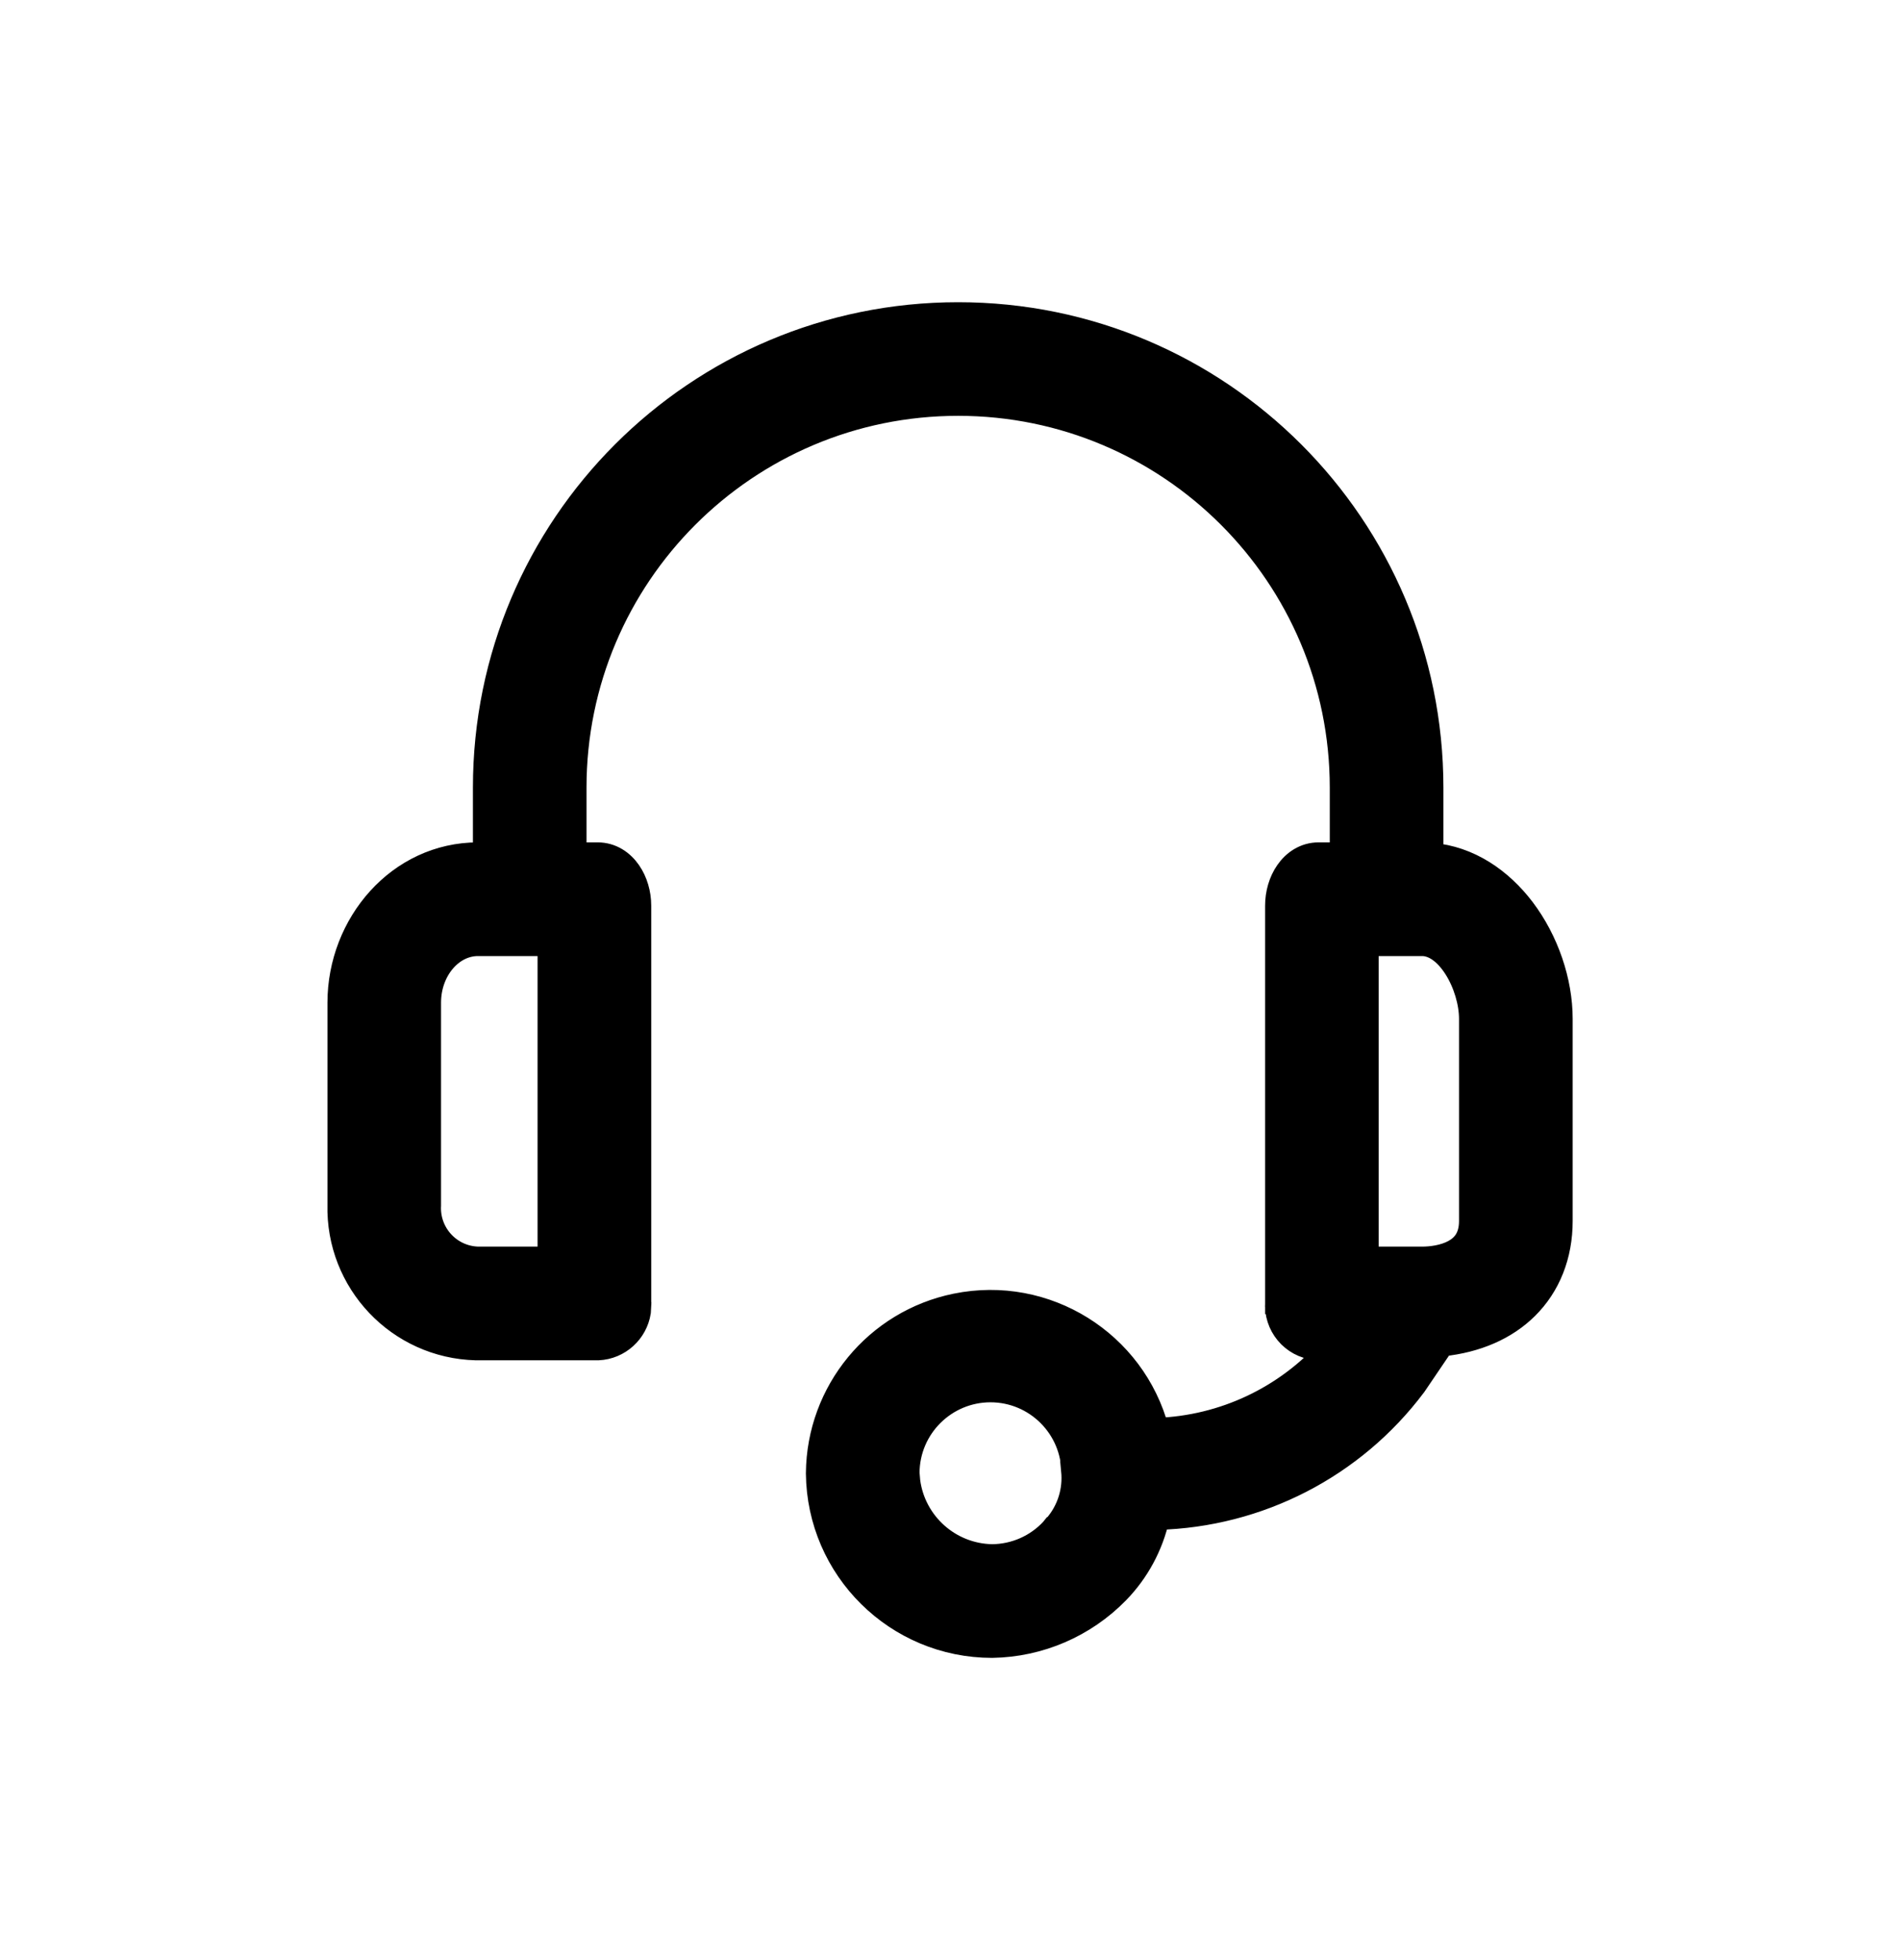 <?xml version="1.0" encoding="UTF-8"?> <svg xmlns="http://www.w3.org/2000/svg" width="32" height="33" viewBox="0 0 32 33" fill="none"><path d="M16.137 5.294C20.536 5.294 24.103 8.86 24.104 13.26V14.395C24.744 14.446 25.275 14.82 25.648 15.31C26.048 15.838 26.281 16.521 26.281 17.153V20.557C26.281 21.137 26.079 21.642 25.706 22.011C25.355 22.358 24.866 22.57 24.286 22.63L23.822 23.314L23.816 23.322C22.789 24.689 21.195 25.506 19.492 25.551C19.387 26.021 19.154 26.454 18.816 26.8C18.262 27.367 17.505 27.693 16.712 27.706H16.709C15.103 27.706 13.795 26.413 13.779 24.807V24.803C13.79 23.432 14.759 22.256 16.102 21.982C17.615 21.674 19.092 22.604 19.484 24.077C20.611 24.038 21.668 23.537 22.411 22.696H22.199C22.185 22.696 22.171 22.694 22.156 22.692C21.766 22.651 21.483 22.307 21.514 21.918H21.513V15.247C21.513 15.047 21.57 14.841 21.682 14.681C21.795 14.518 21.975 14.388 22.209 14.388H22.602V13.26C22.602 9.69 19.707 6.795 16.137 6.795C12.567 6.795 9.672 9.69 9.672 13.26V14.388H10.065C10.299 14.388 10.479 14.518 10.592 14.681C10.704 14.842 10.762 15.047 10.762 15.247V21.918C10.762 21.925 10.763 21.932 10.764 21.939L10.756 22.086C10.704 22.418 10.424 22.68 10.075 22.696H8.017C6.715 22.663 5.688 21.581 5.721 20.279V16.881C5.721 15.561 6.72 14.388 8.05 14.388H8.171V13.26C8.171 8.86 11.737 5.294 16.137 5.294ZM17.732 25.749C17.974 25.501 18.101 25.163 18.082 24.816L18.081 24.805H18.082V24.804C18.082 24.03 17.454 23.403 16.681 23.403C15.91 23.404 15.284 24.028 15.281 24.798L15.293 24.941C15.386 25.647 15.983 26.191 16.709 26.204C17.096 26.201 17.465 26.039 17.727 25.754L17.731 25.749H17.732ZM23.014 21.194H23.951C24.099 21.194 24.318 21.169 24.492 21.074C24.651 20.987 24.779 20.841 24.779 20.557V17.153C24.779 16.882 24.684 16.552 24.52 16.294C24.352 16.03 24.148 15.89 23.951 15.89H23.014V21.194ZM8.05 15.89C7.599 15.89 7.222 16.331 7.222 16.881V20.295C7.221 20.303 7.221 20.311 7.221 20.319C7.21 20.79 7.58 21.18 8.05 21.194H9.26V15.89H8.05Z" fill="black" stroke="black" stroke-width="0.412"></path></svg> 